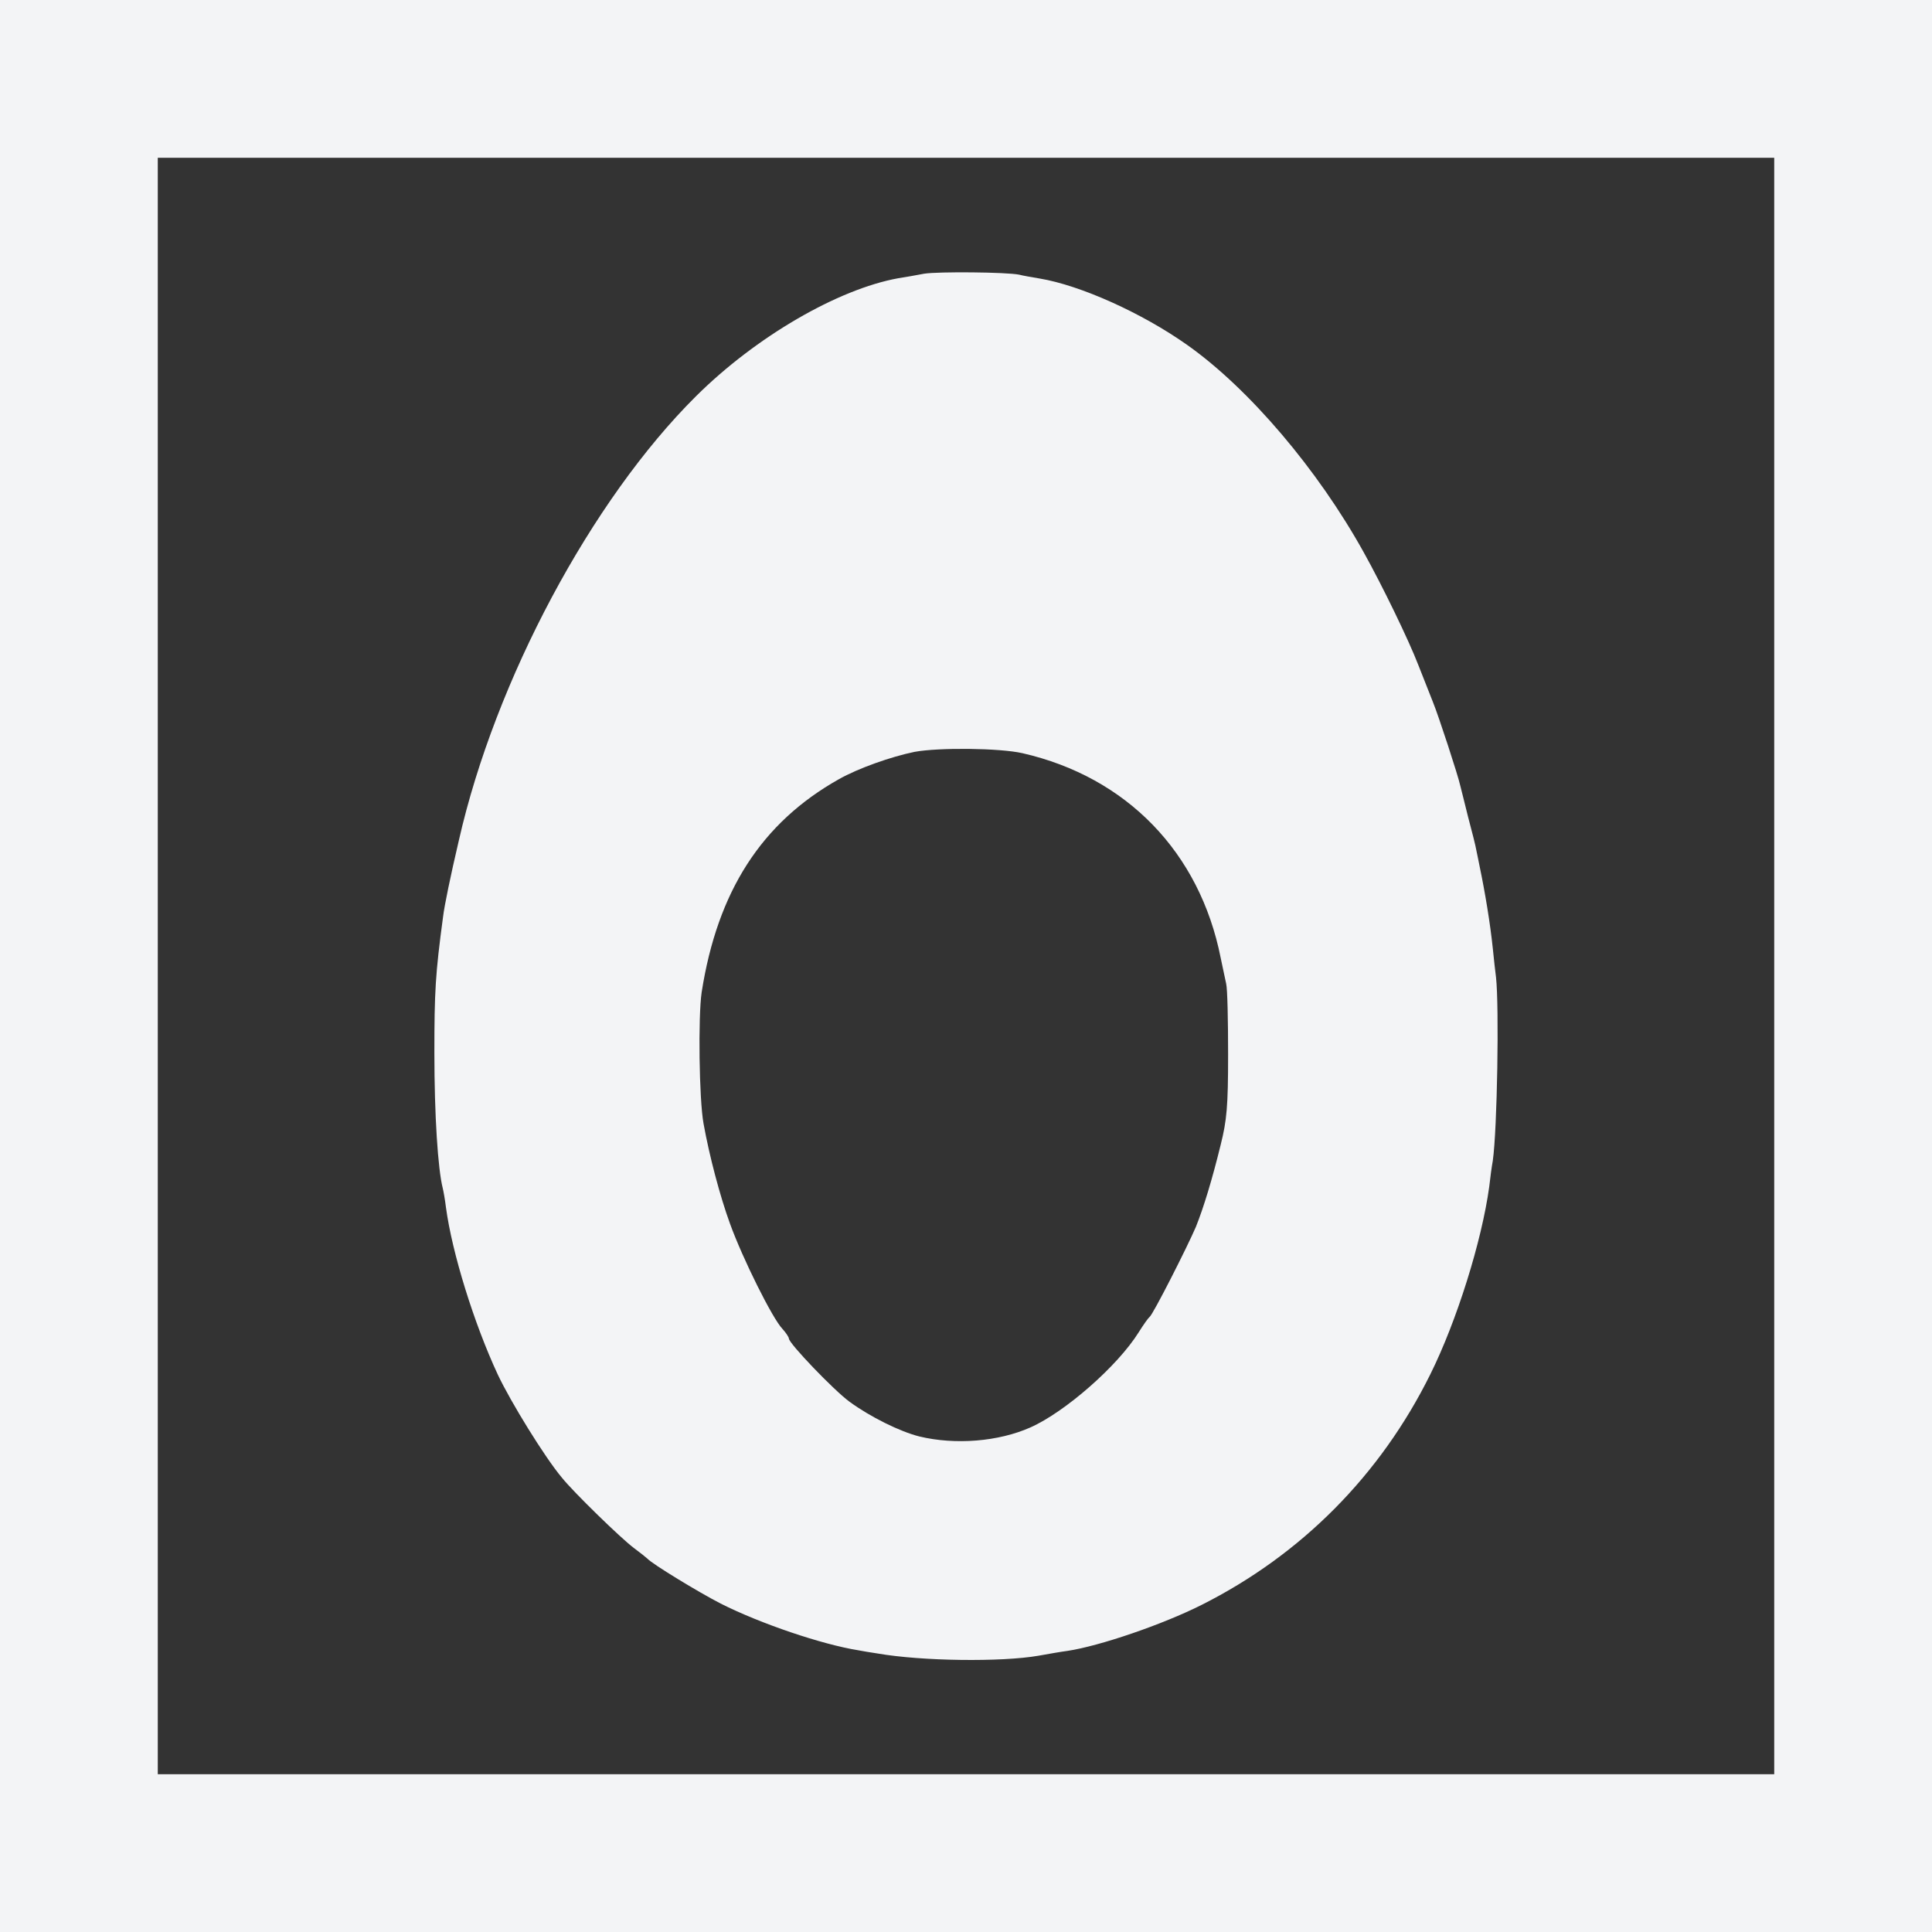 <?xml version="1.0" standalone="no"?>
<!DOCTYPE svg PUBLIC "-//W3C//DTD SVG 20010904//EN" "http://www.w3.org/TR/2001/REC-SVG-20010904/DTD/svg10.dtd">
<svg version="1.0" xmlns="http://www.w3.org/2000/svg" width="600pt" height="600pt" viewBox="0 0 600 600" preserveAspectRatio="xMidYMid meet">
    <rect x="0" y="0" width="600" height="600" fill="#333333" stroke="none"/>
    <g transform="translate(0,600) scale(0.1,-0.1)" fill="#f3f4f6" stroke="none">
        <path d="M0 3000 l0 -3000 3000 0 3000 0 0 3000 0 3000 -3000 0 -3000 0 0 -3000z m5510 0 l0 -2510 -2510 0 -2510 0 0 2510 0 2510 2510 0 2510 0 0 -2510z"/>
        <path d="M2870 5150 c-25 -5 -61 -11 -80 -14 -188 -34 -443 -182 -629 -367 -324 -322 -623 -881 -736 -1379 -26 -111 -45 -203 -49 -237 -24 -178 -27 -233 -27 -423 0 -194 11 -361 26 -420 2 -8 7 -35 10 -60 19 -141 87 -360 161 -519 40 -85 146 -257 199 -320 36 -45 184 -189 223 -218 20 -15 39 -30 42 -33 15 -17 160 -105 228 -140 125 -63 315 -127 427 -145 11 -2 38 -7 60 -10 138 -24 385 -27 500 -7 33 6 74 13 90 15 100 15 296 82 417 143 310 156 555 403 710 716 82 165 160 414 183 583 3 28 8 64 11 80 14 99 20 480 10 570 -2 17 -7 57 -10 90 -8 77 -24 174 -41 255 -3 14 -7 36 -10 49 -2 13 -14 60 -26 105 -11 45 -22 88 -24 96 -6 29 -67 216 -85 260 -10 25 -30 76 -45 114 -30 78 -112 247 -170 351 -142 256 -355 507 -547 643 -141 100 -333 186 -459 207 -24 4 -53 9 -64 12 -40 8 -251 10 -295 3z m305 -1489 c324 -74 551 -308 616 -636 6 -27 13 -63 17 -80 4 -16 6 -115 6 -220 0 -161 -4 -204 -23 -280 -27 -110 -53 -195 -77 -255 -26 -61 -134 -274 -144 -280 -4 -3 -19 -24 -34 -48 -65 -104 -228 -247 -336 -295 -99 -44 -233 -55 -345 -28 -60 15 -153 61 -217 108 -48 35 -188 181 -188 196 0 4 -9 18 -20 30 -31 32 -124 219 -163 327 -31 85 -64 210 -82 310 -14 76 -17 333 -6 408 49 314 186 527 426 662 60 34 162 70 235 85 76 14 264 12 335 -4z"/>
    </g>
</svg>
